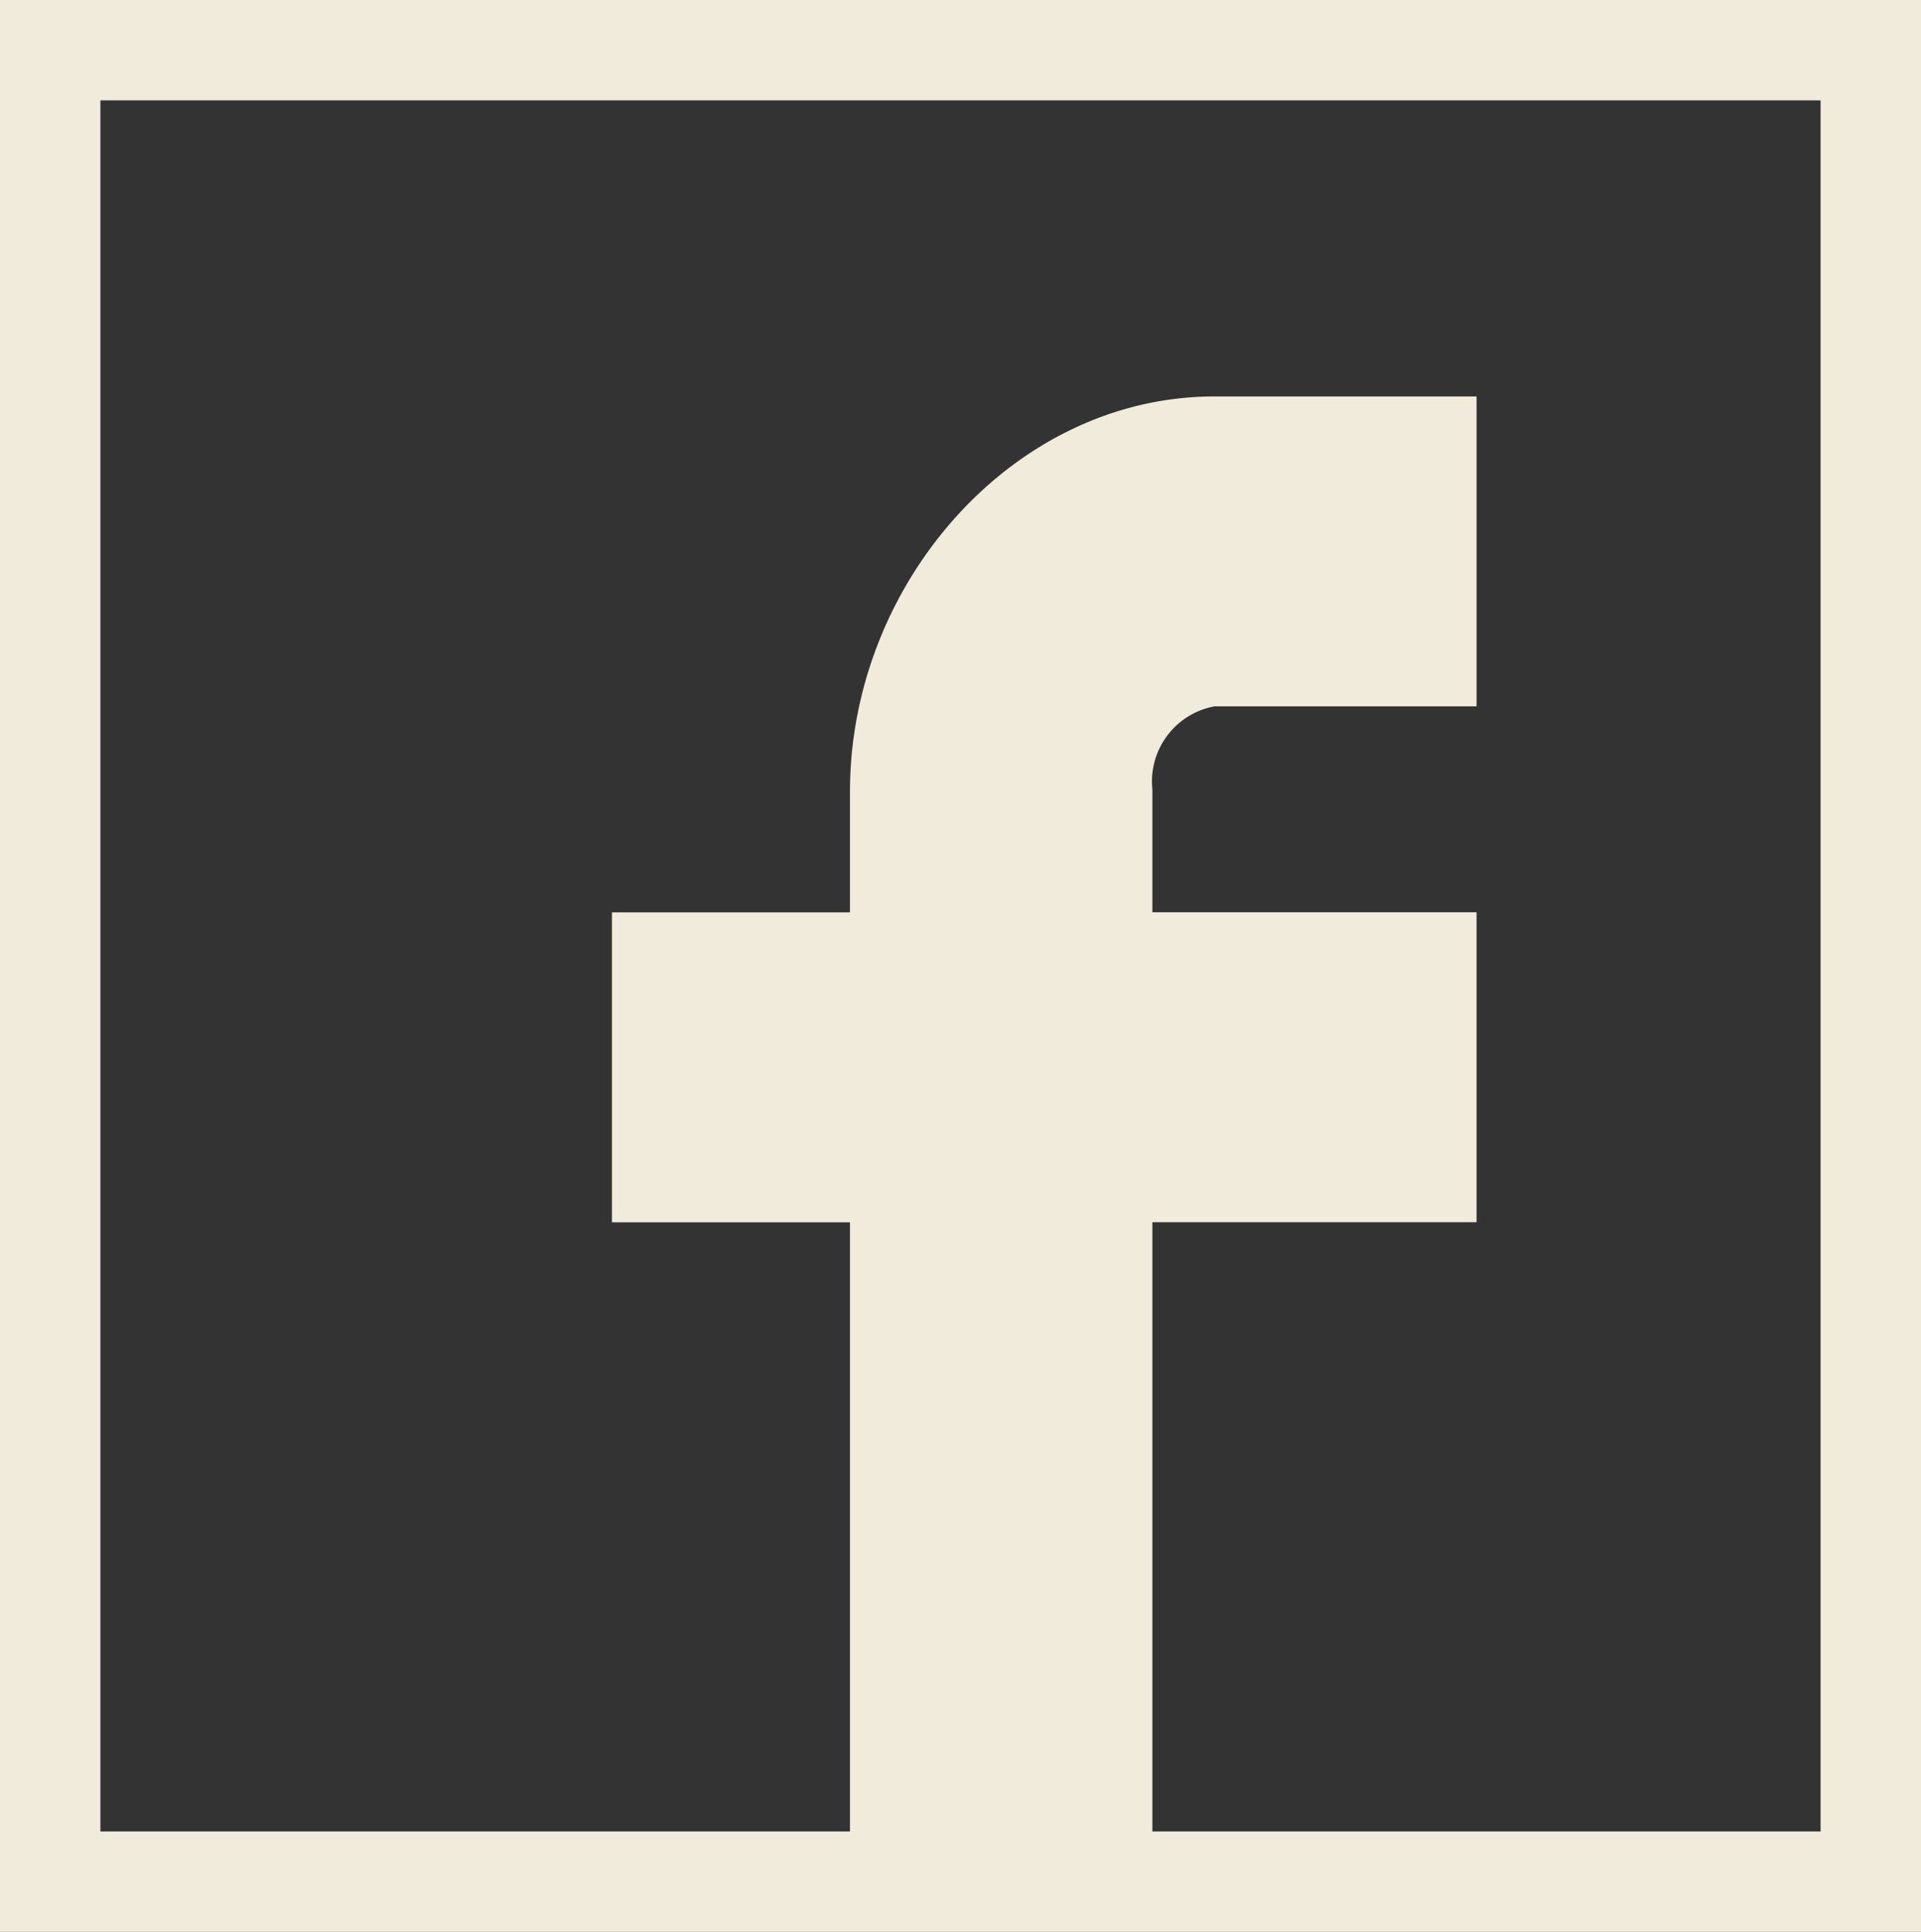 <svg xmlns="http://www.w3.org/2000/svg" width="50.908" height="51.191" viewBox="0 0 50.908 51.191">
  <rect x="0" y="0" width="50.908" height="51.191" fill="#333333" stroke="none"/>
  <path id="Path_839" data-name="Path 839" d="M232.888,497.771v51.191H283.8V497.771ZM281.135,546.3H263.427V530.156h8.591v-8.213h-8.591v-3.255a2.022,2.022,0,0,1,1.645-2.2h6.946v-8.212h-6.946c-5.332,0-9.659,4.957-9.659,10.47v3.2h-6.308v8.213h6.308V546.3H235.548V500.431h45.587Z" transform="translate(-232.888 -497.771)" fill="#f0ebdb"/>
</svg>
